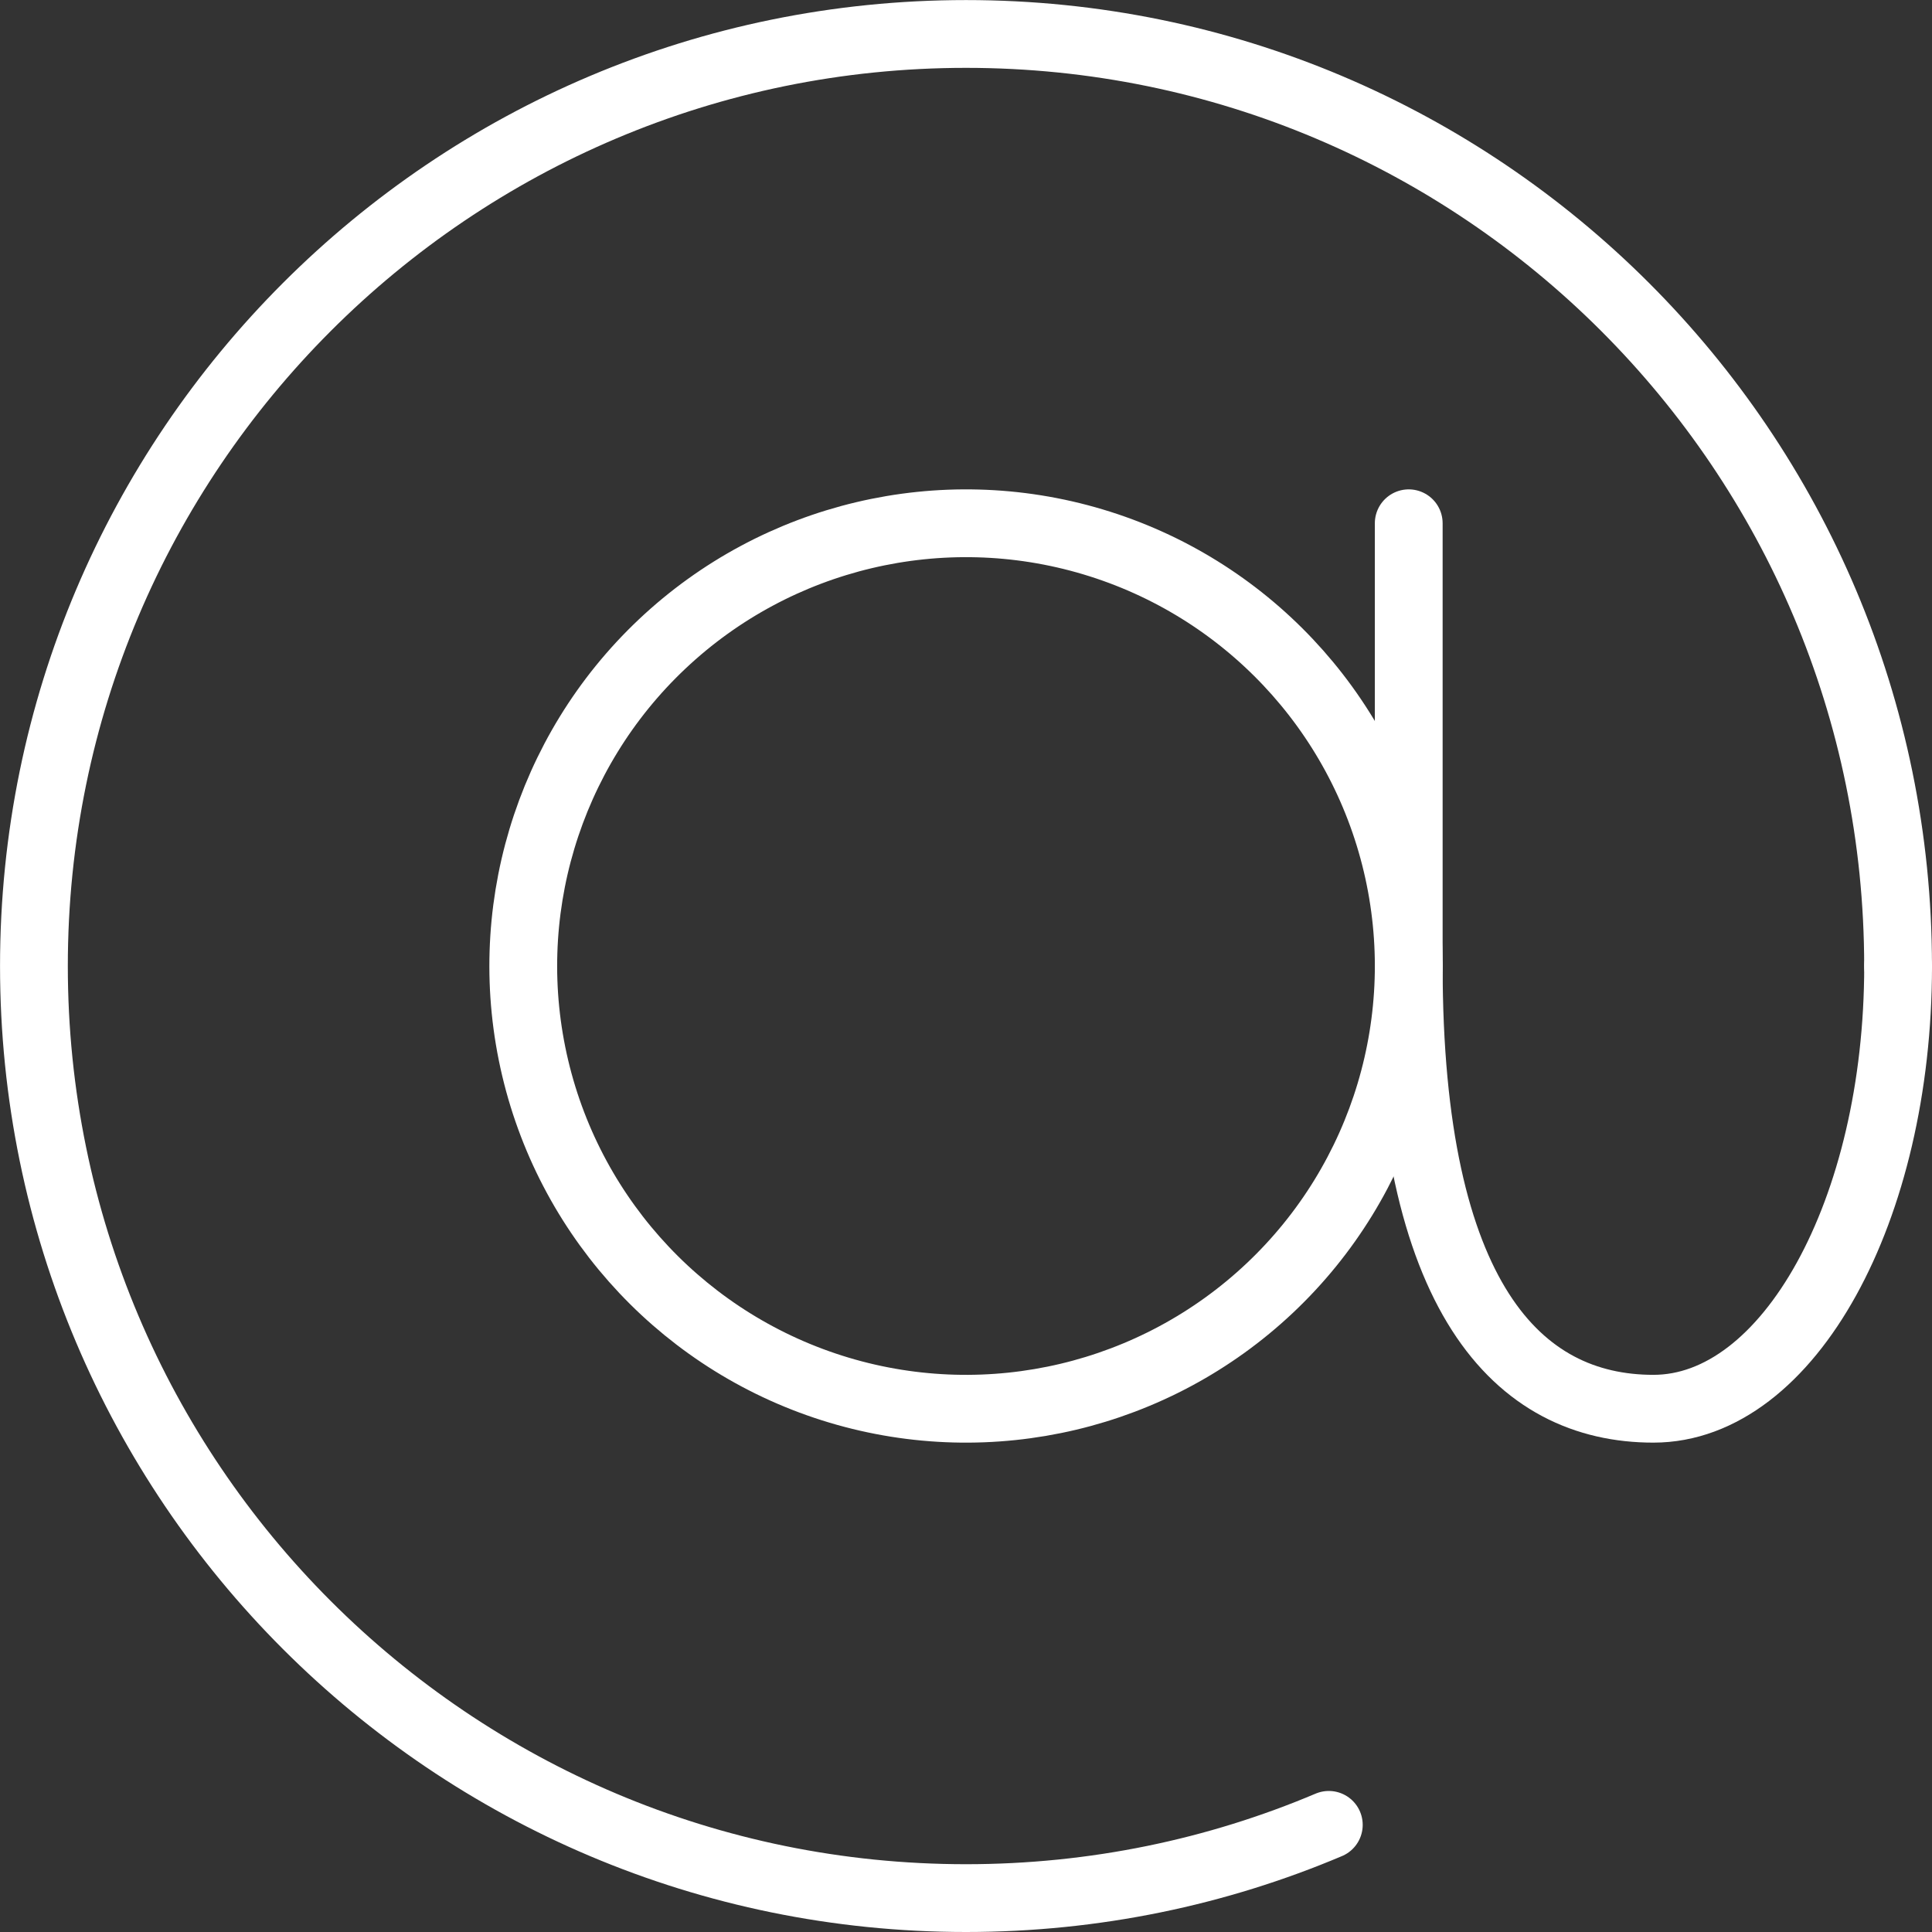 <?xml version="1.0" encoding="UTF-8"?><svg id="b" xmlns="http://www.w3.org/2000/svg" viewBox="0 0 570 570"><rect x="0" y="0" width="570" height="570" fill="#333333" stroke="none"/><g id="c"><g id="d"><g><line x1="415.62" y1="154.38" x2="415.62" y2="285" style="fill:none; stroke:#fff; stroke-linecap:round; stroke-linejoin:round; stroke-width:20px;"/><g><circle cx="285" cy="285" r="130.62" transform="translate(-58.03 73.39) rotate(-13.33)" style="fill:none; stroke:#fff; stroke-linecap:round; stroke-linejoin:round; stroke-width:20px;"/><path d="m560,285c0,72.14-32.32,130.62-72.19,130.62s-72.19-32.61-72.19-130.62" style="fill:none; stroke:#fff; stroke-linecap:round; stroke-linejoin:round; stroke-width:20px;"/><path d="m392.04,538.39c-32.9,13.92-69.07,21.61-107.04,21.61s-74.14-7.69-107.04-21.61c-32.9-13.92-62.53-34.05-87.41-58.93-24.88-24.88-45.02-54.51-58.93-87.41-13.92-32.9-21.61-69.07-21.61-107.04s7.69-74.14,21.61-107.04c13.91-32.9,34.05-62.53,58.93-87.41,24.88-24.88,54.51-45.02,87.41-58.93,32.9-13.92,69.07-21.61,107.04-21.61s74.14,7.69,107.04,21.61c32.9,13.92,62.53,34.05,87.41,58.93,24.88,24.88,45.02,54.51,58.93,87.41,13.91,32.9,21.61,69.07,21.61,107.04" style="fill:none; stroke:#fff; stroke-linecap:round; stroke-linejoin:round; stroke-width:20px;"/></g></g></g></g></svg>